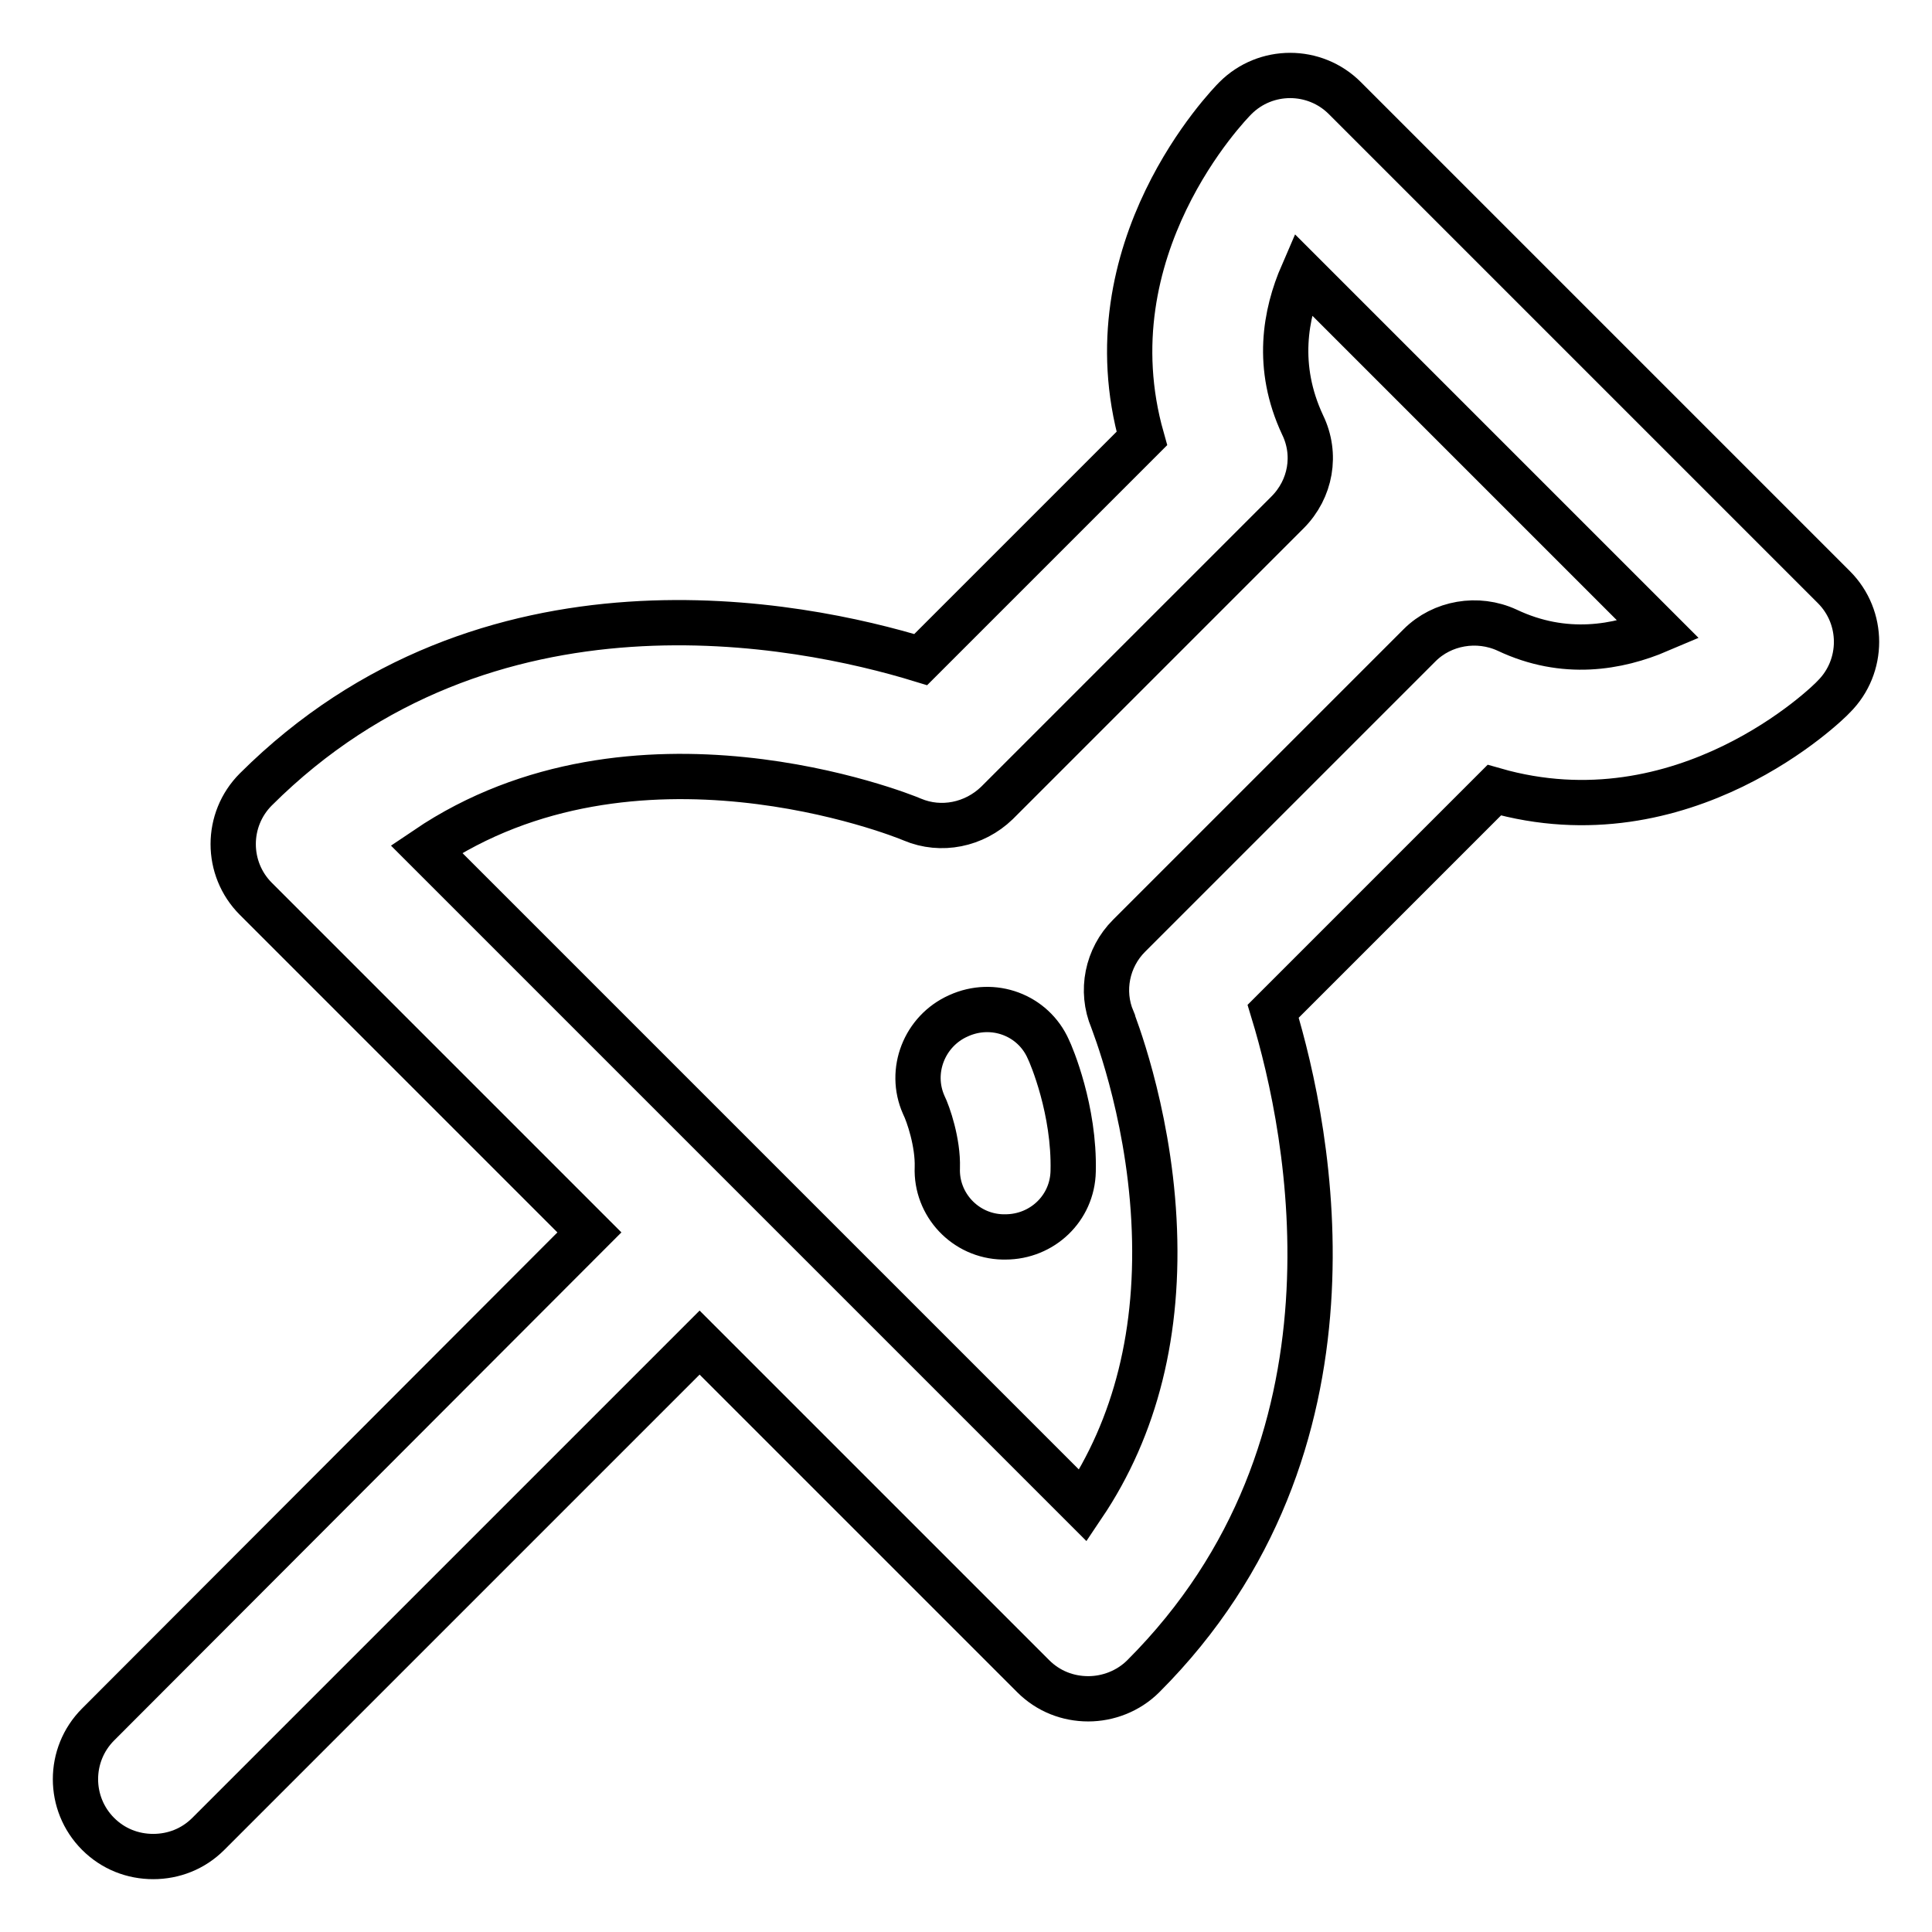 <?xml version="1.0" encoding="utf-8"?>
<!-- Svg Vector Icons : http://www.onlinewebfonts.com/icon -->
<!DOCTYPE svg PUBLIC "-//W3C//DTD SVG 1.1//EN" "http://www.w3.org/Graphics/SVG/1.1/DTD/svg11.dtd">
<svg version="1.1" xmlns="http://www.w3.org/2000/svg" xmlns:xlink="http://www.w3.org/1999/xlink" x="0px" y="0px" viewBox="0 0 256 256" enable-background="new 0 0 256 256" xml:space="preserve">
<g> <path stroke-width="6" fill-opacity="0" stroke="#000000"  d="M243,77.8L178.2,13c-4-4-10.5-4-14.5,0c-0.9,0.9-19.5,20-12.4,45.1L122,87.4c-16-4.9-57.5-13.3-88.1,17.2 c-4,4-4,10.5,0,14.5l44.2,44.2L13,228.5c-4,4-4,10.5,0,14.5c2,2,4.6,3,7.3,3s5.3-1,7.3-3l65.1-65.1l44.2,44.2c2,2,4.6,3,7.3,3 c2.6,0,5.3-1,7.3-3c30.5-30.5,22.1-72,17.2-88.1l29.3-29.3c25.1,7.2,44.2-11.5,45-12.4C247,88.3,247,81.8,243,77.8z M199.7,83.5 c-3.9-1.8-8.6-1-11.6,2L149.6,124c-2.9,2.9-3.8,7.3-2.2,11.1c0,0.1,4.7,11.6,5.5,26.5c0.8,14.8-2.4,27.5-9.4,37.9l-43.5-43.5 c0,0,0,0,0,0c0,0,0,0,0,0l-43.5-43.5c27.5-18.6,62.8-4.6,64.4-3.9c3.8,1.6,8.2,0.7,11.2-2.2l38.5-38.5c3.1-3.1,3.9-7.7,2-11.6 c-3.6-7.7-2.3-14.7,0-20l47.2,47.2C214.4,85.8,207.3,87.1,199.7,83.5z M138.9,139c0.4,0.8,3.5,8.1,3.3,16.2c-0.1,4.9-4.1,8.7-9,8.7 c-0.1,0-0.2,0-0.3,0c-5-0.1-8.9-4.3-8.7-9.2c0.1-3.3-1.2-7.1-1.8-8.3c-2-4.5,0.1-9.8,4.6-11.8C131.6,132.5,136.9,134.5,138.9,139z" /></g>
</svg>